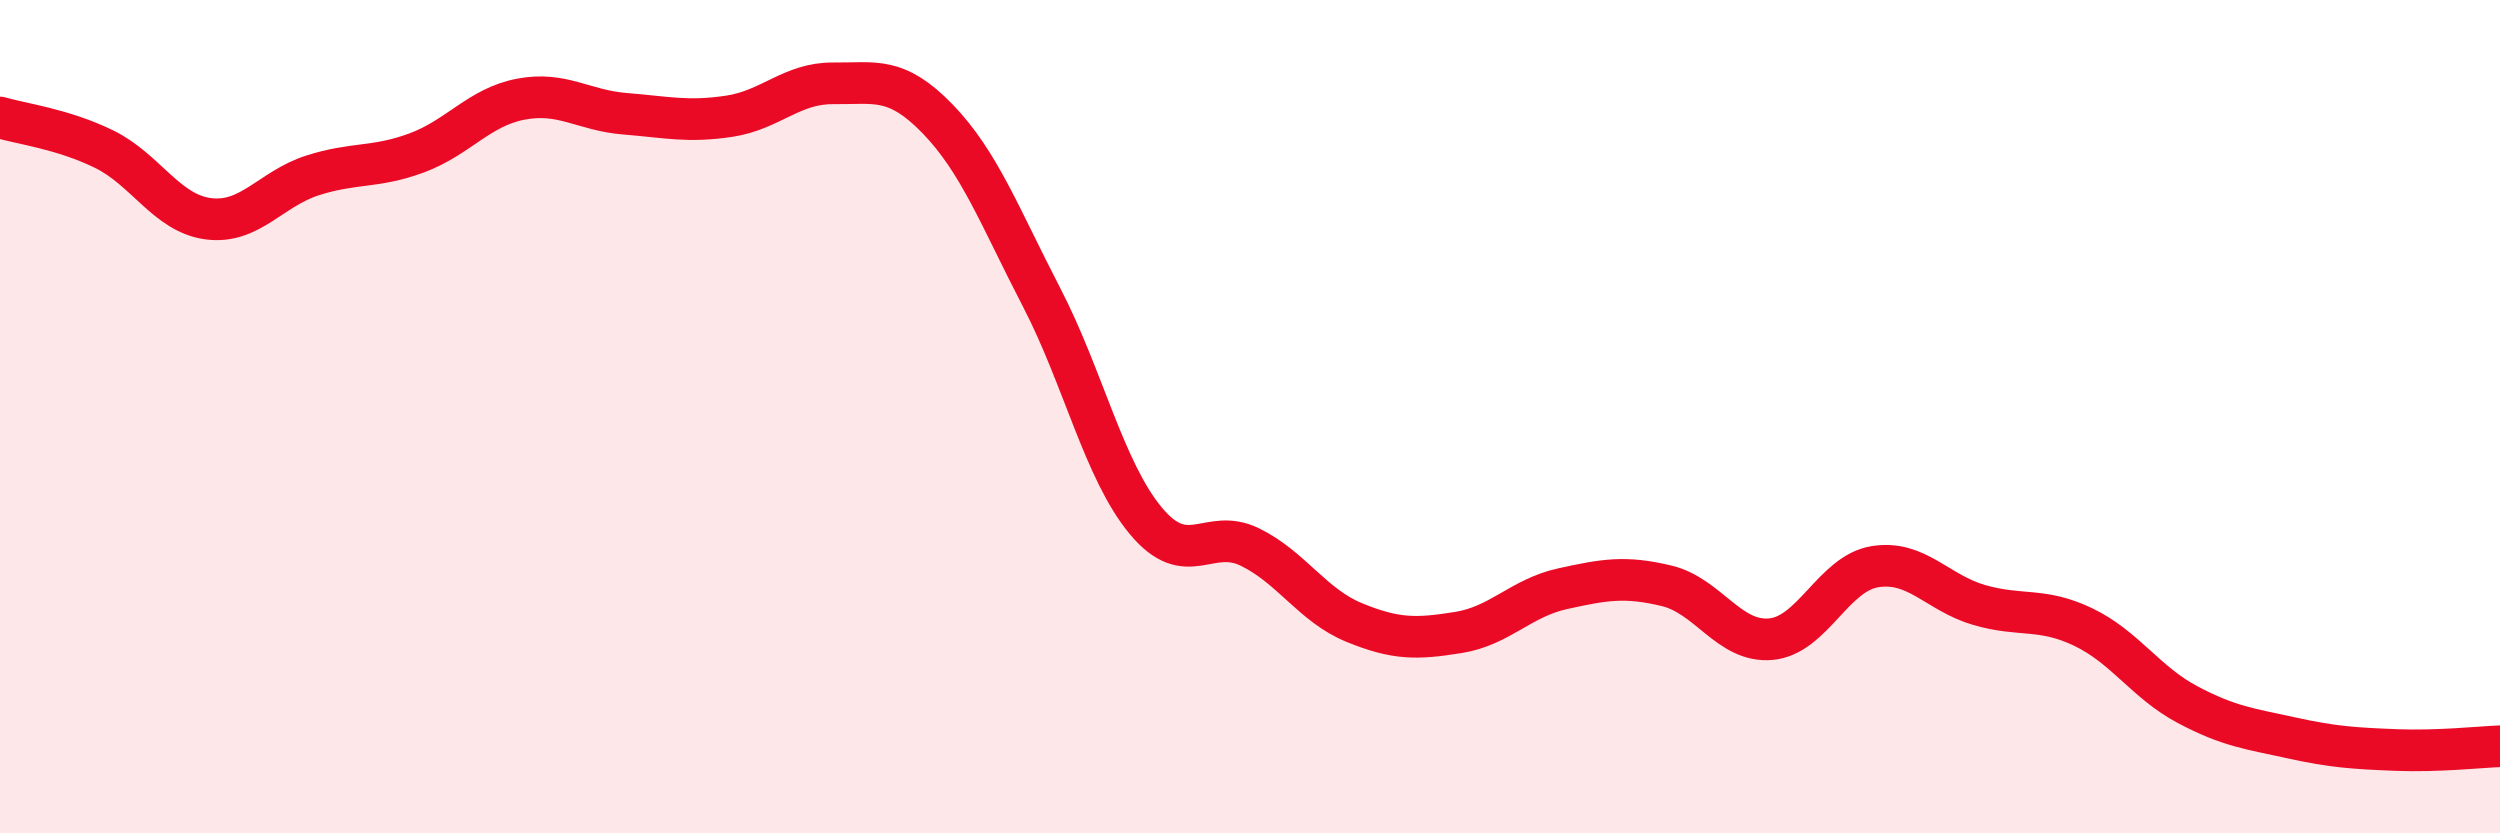 
    <svg width="60" height="20" viewBox="0 0 60 20" xmlns="http://www.w3.org/2000/svg">
      <path
        d="M 0,2.82 C 0.5,2.97 1.5,3.09 2.5,3.58 C 3.5,4.07 4,5.12 5,5.25 C 6,5.38 6.5,4.53 7.5,4.21 C 8.5,3.89 9,4.04 10,3.67 C 11,3.3 11.5,2.57 12.5,2.38 C 13.5,2.19 14,2.65 15,2.73 C 16,2.81 16.5,2.94 17.5,2.79 C 18.5,2.64 19,1.99 20,2 C 21,2.01 21.5,1.82 22.5,2.85 C 23.5,3.88 24,5.21 25,7.14 C 26,9.07 26.5,11.3 27.5,12.5 C 28.5,13.7 29,12.64 30,13.13 C 31,13.62 31.5,14.53 32.5,14.94 C 33.5,15.35 34,15.34 35,15.18 C 36,15.02 36.5,14.35 37.5,14.13 C 38.5,13.91 39,13.82 40,14.06 C 41,14.3 41.5,15.43 42.5,15.34 C 43.5,15.25 44,13.76 45,13.6 C 46,13.44 46.5,14.23 47.5,14.52 C 48.5,14.81 49,14.57 50,15.05 C 51,15.53 51.5,16.38 52.5,16.91 C 53.5,17.44 54,17.49 55,17.71 C 56,17.93 56.5,17.96 57.5,18 C 58.5,18.04 59.5,17.93 60,17.91L60 20L0 20Z"
        fill="#EB0A25"
        opacity="0.1"
        stroke-linecap="round"
        stroke-linejoin="round"
      />
      <path
        d="M 0,2.82 C 0.5,2.97 1.5,3.09 2.5,3.58 C 3.5,4.07 4,5.12 5,5.25 C 6,5.38 6.5,4.53 7.5,4.21 C 8.5,3.89 9,4.04 10,3.67 C 11,3.3 11.5,2.57 12.5,2.38 C 13.5,2.19 14,2.65 15,2.73 C 16,2.81 16.5,2.94 17.5,2.79 C 18.5,2.64 19,1.99 20,2 C 21,2.01 21.5,1.82 22.5,2.85 C 23.5,3.88 24,5.21 25,7.14 C 26,9.07 26.5,11.3 27.5,12.5 C 28.5,13.7 29,12.64 30,13.13 C 31,13.62 31.5,14.53 32.5,14.94 C 33.5,15.35 34,15.34 35,15.18 C 36,15.02 36.5,14.35 37.5,14.13 C 38.5,13.91 39,13.82 40,14.06 C 41,14.3 41.5,15.43 42.5,15.34 C 43.5,15.25 44,13.76 45,13.6 C 46,13.44 46.5,14.23 47.5,14.52 C 48.5,14.81 49,14.57 50,15.05 C 51,15.53 51.5,16.38 52.5,16.91 C 53.5,17.44 54,17.49 55,17.71 C 56,17.93 56.5,17.96 57.5,18 C 58.5,18.04 59.5,17.93 60,17.91"
        stroke="#EB0A25"
        stroke-width="1"
        fill="none"
        stroke-linecap="round"
        stroke-linejoin="round"
      />
    </svg>
  